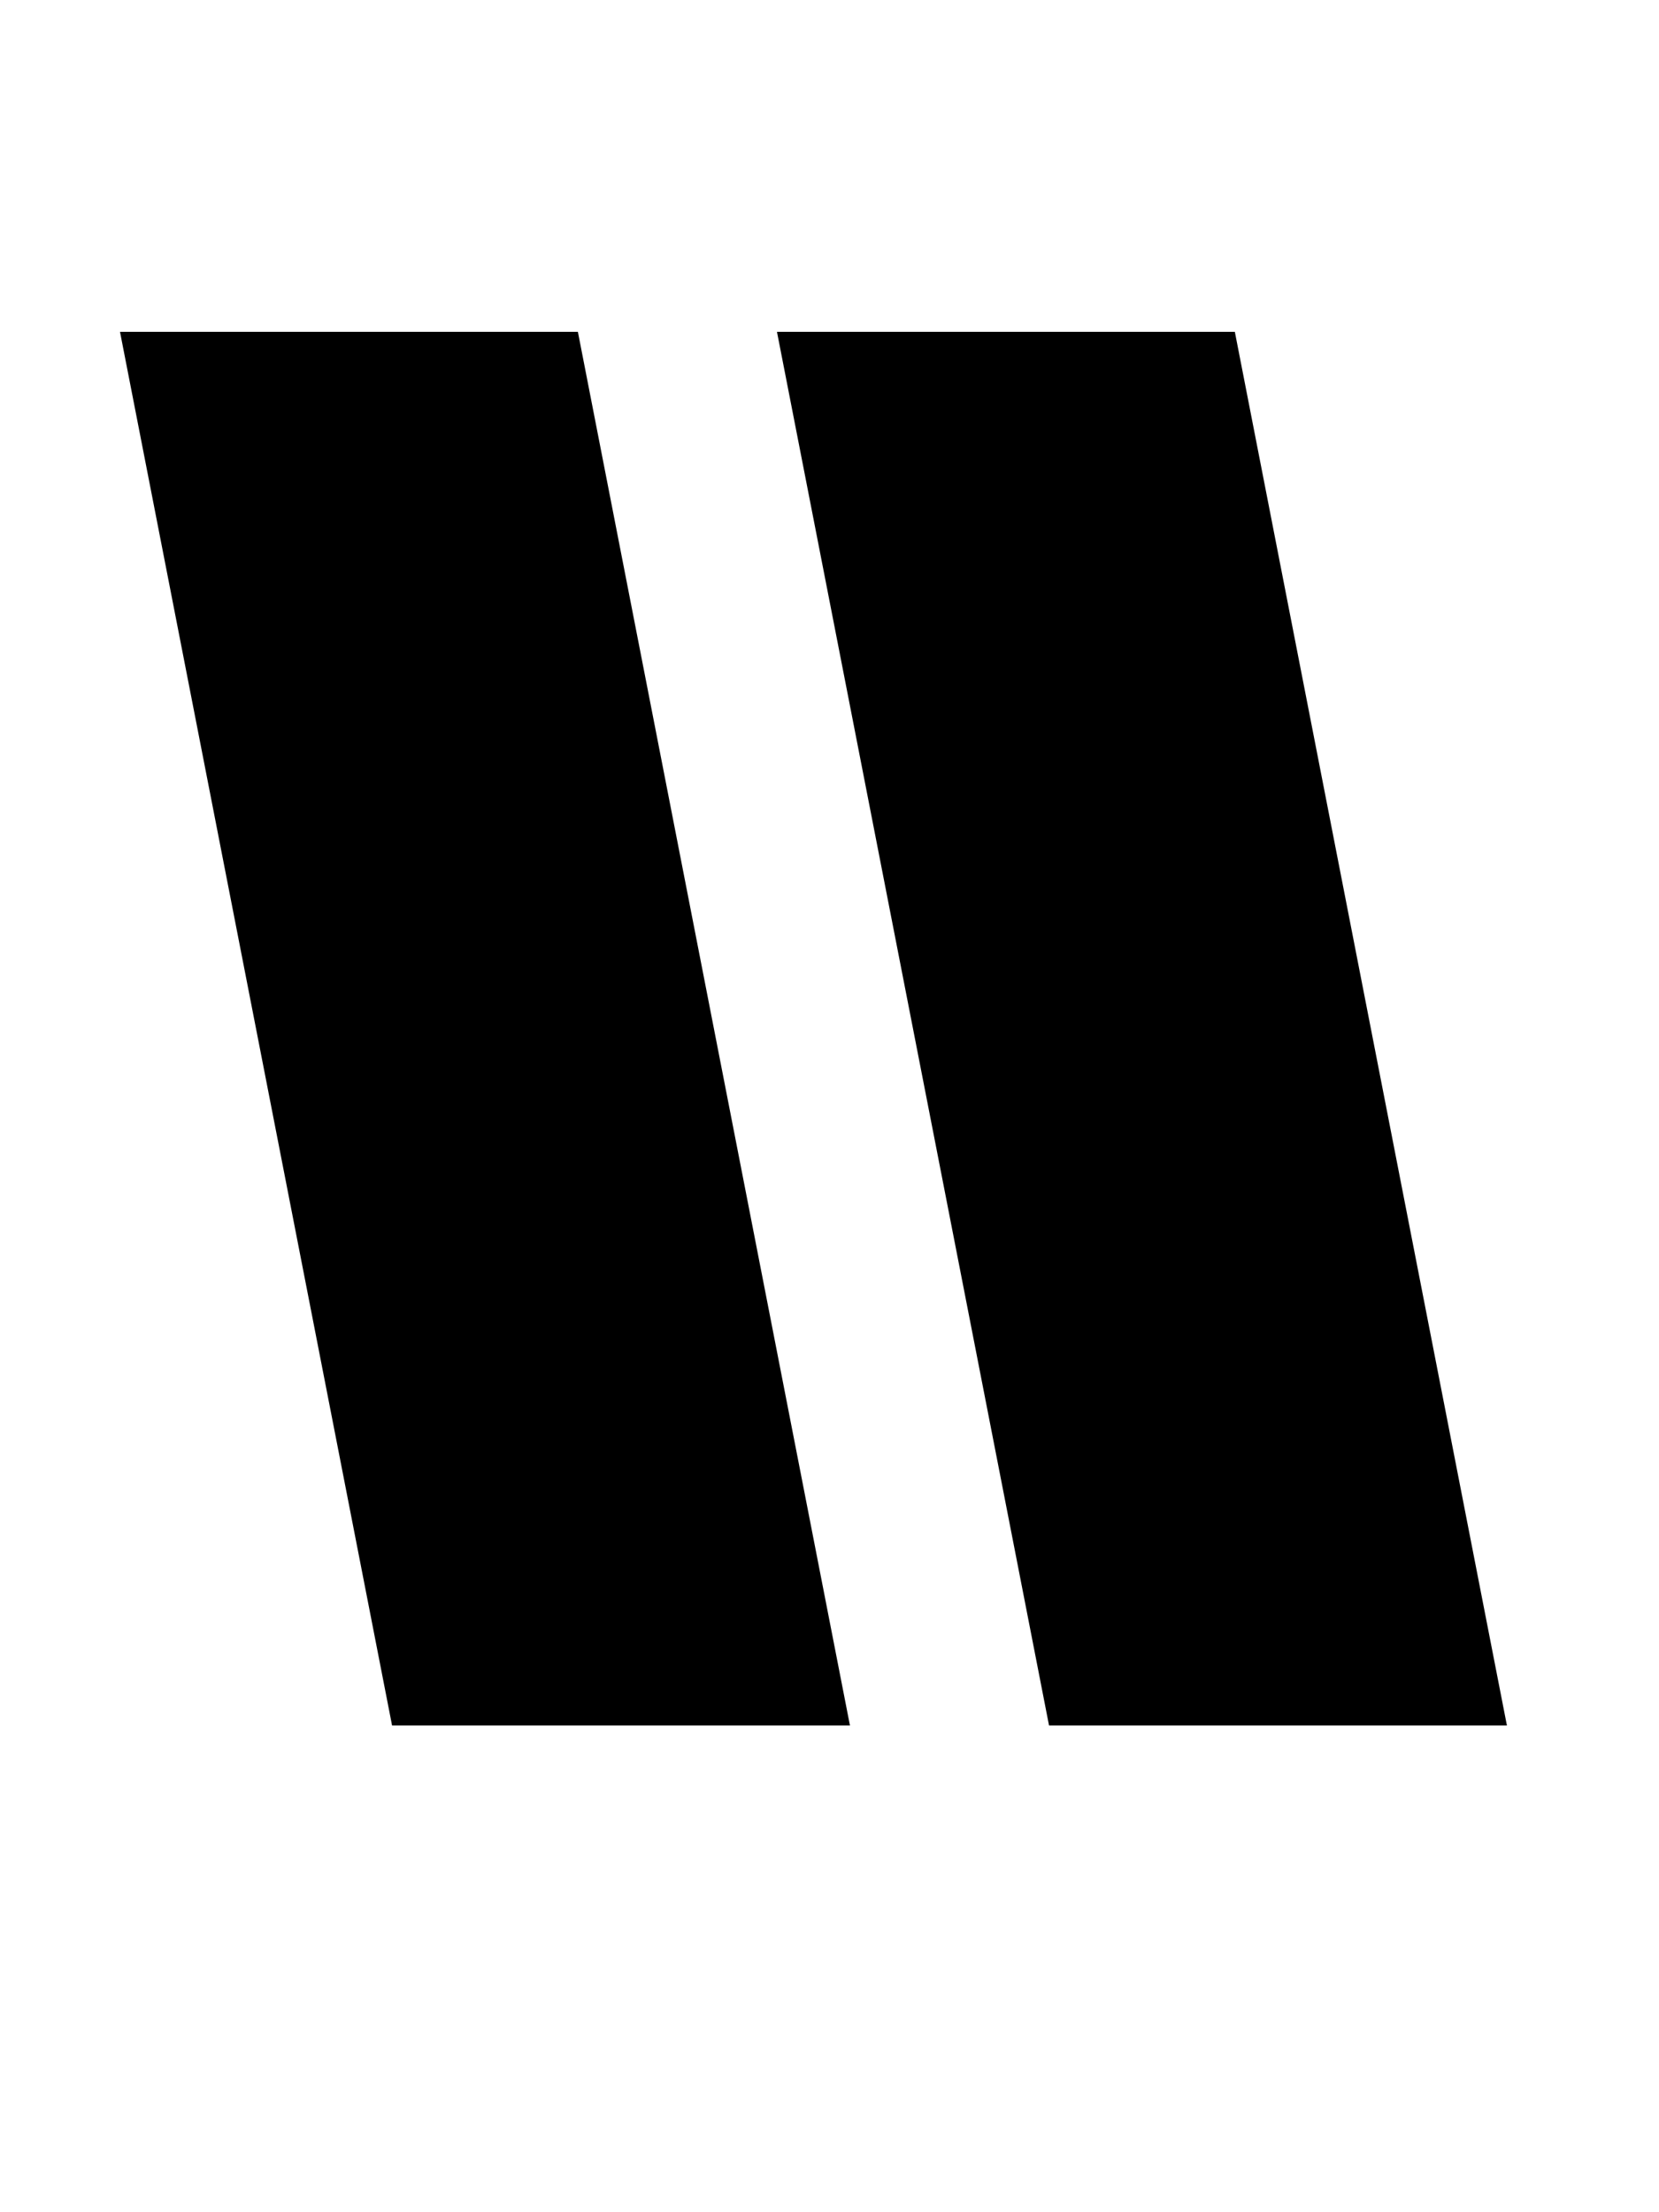 <?xml version="1.0" encoding="UTF-8"?> <svg xmlns="http://www.w3.org/2000/svg" width="3" height="4" viewBox="0 0 3 4" fill="none"> <path d="M2.233 0.6L2.725 3.12H1.897L1.405 0.6H2.233ZM1.045 0.6L1.537 3.12H0.709L0.217 0.6H1.045Z" fill="black"></path> </svg> 